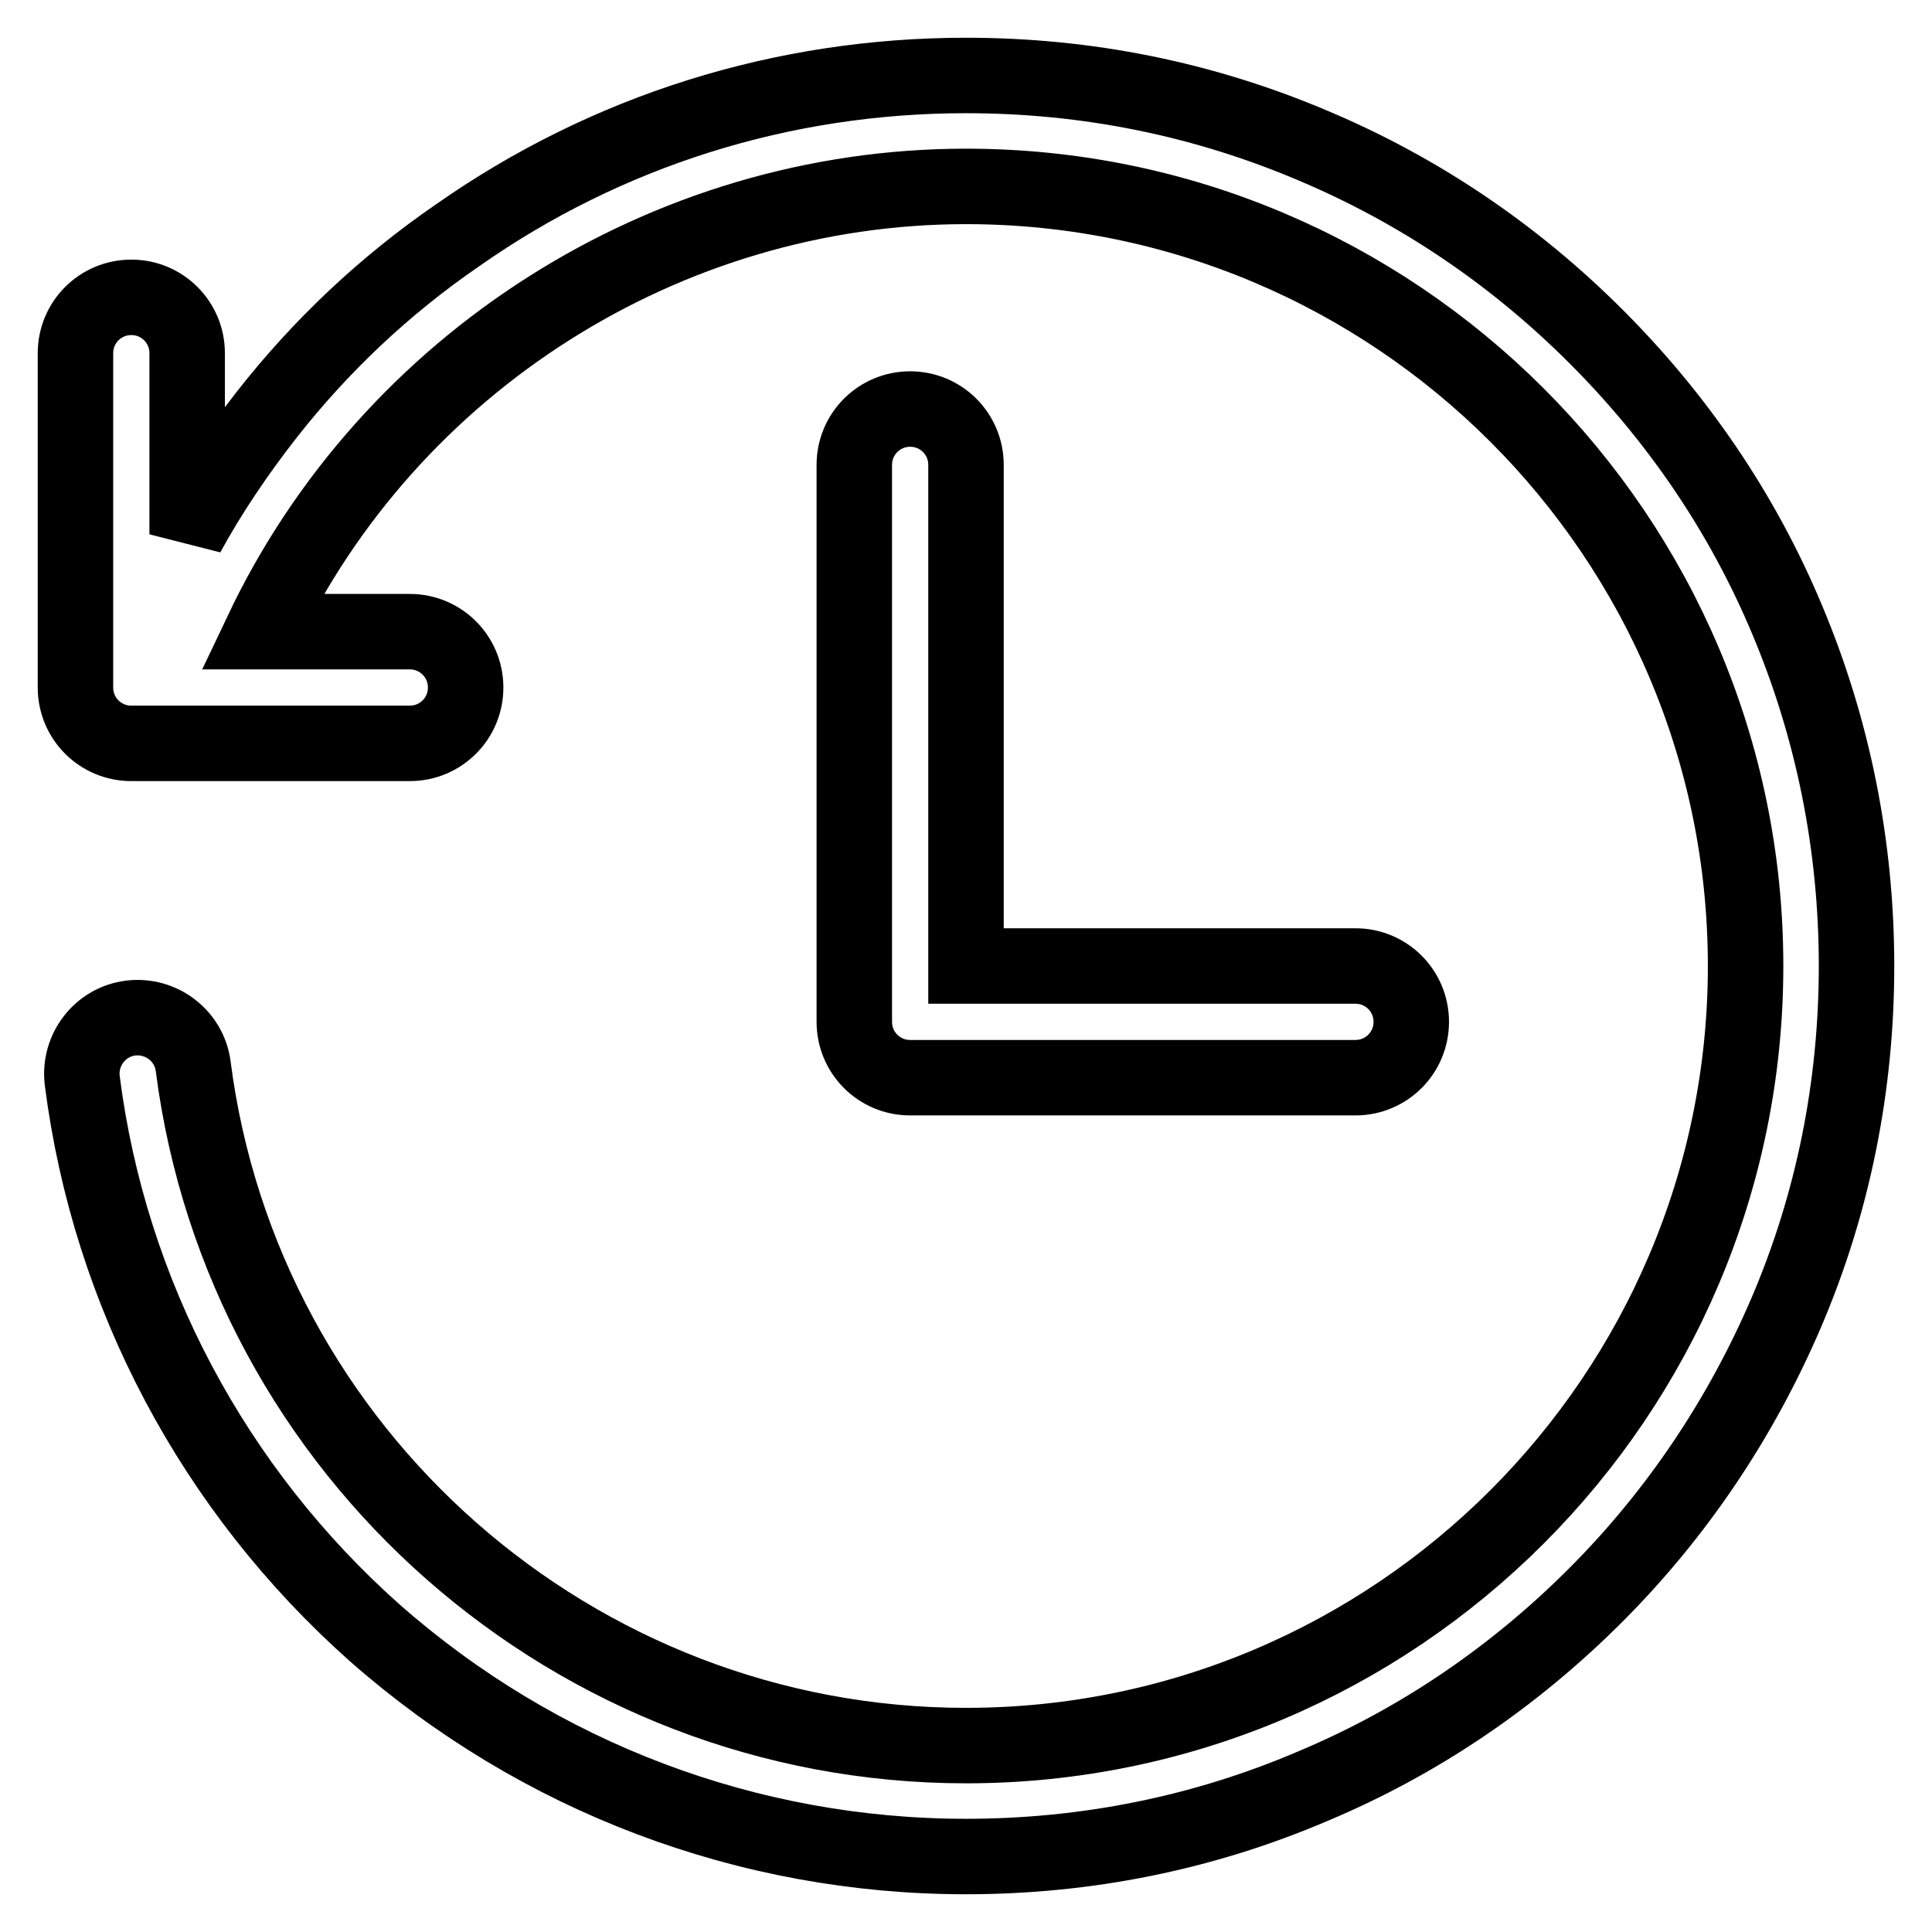 <?xml version="1.0" encoding="utf-8"?>
<!-- Svg Vector Icons : http://www.onlinewebfonts.com/icon -->
<!DOCTYPE svg PUBLIC "-//W3C//DTD SVG 1.1//EN" "http://www.w3.org/Graphics/SVG/1.1/DTD/svg11.dtd">
<svg version="1.1" xmlns="http://www.w3.org/2000/svg" xmlns:xlink="http://www.w3.org/1999/xlink" x="0px" y="0px" viewBox="0 0 256 256" enable-background="new 0 0 256 256" xml:space="preserve">
<g> <path stroke-width="10" fill-opacity="0" stroke="#000000"  d="M120.6,54.2c-4.1,0-7.4,3.3-7.4,7.4v73.8c0,4.1,3.3,7.4,7.4,7.4h59c4.1,0,7.4-3.3,7.4-7.4 c0-4.1-3.3-7.4-7.4-7.4H128V61.6C128,57.5,124.7,54.2,120.6,54.2z M236.8,82.1c-5.9-14.1-14.5-26.7-25.3-37.5 C200.6,33.7,188,25.2,174,19.3C159.4,13.1,144,10,128,10c-24.3,0-47.6,7.3-67.4,21.2C51,37.8,42.5,45.8,35.3,55 c-3.9,5-7.5,10.3-10.5,15.8v-24c0-4.1-3.3-7.4-7.4-7.4c-4.1,0-7.4,3.3-7.4,7.4v44.3c0,4.1,3.3,7.4,7.4,7.4h36.9 c4.1,0,7.4-3.3,7.4-7.4s-3.3-7.4-7.4-7.4H34.7c16.9-35.6,53.5-59,93.3-59c56.9,0,103.3,46.3,103.3,103.3 c0,56.9-46.3,103.3-103.3,103.3c-51.8,0-95.8-38.7-102.4-90c-0.5-4-4.2-6.9-8.3-6.4c-4,0.5-6.9,4.2-6.4,8.3 c3.6,28.2,17.4,54.2,38.8,73.2C71.4,235.5,99.1,246,128,246c15.9,0,31.4-3.1,45.9-9.3c14.1-5.9,26.7-14.5,37.5-25.3 c10.8-10.8,19.3-23.5,25.3-37.5c6.2-14.5,9.3-30,9.3-45.9C246,112.1,242.9,96.6,236.8,82.1z"/></g>
</svg>